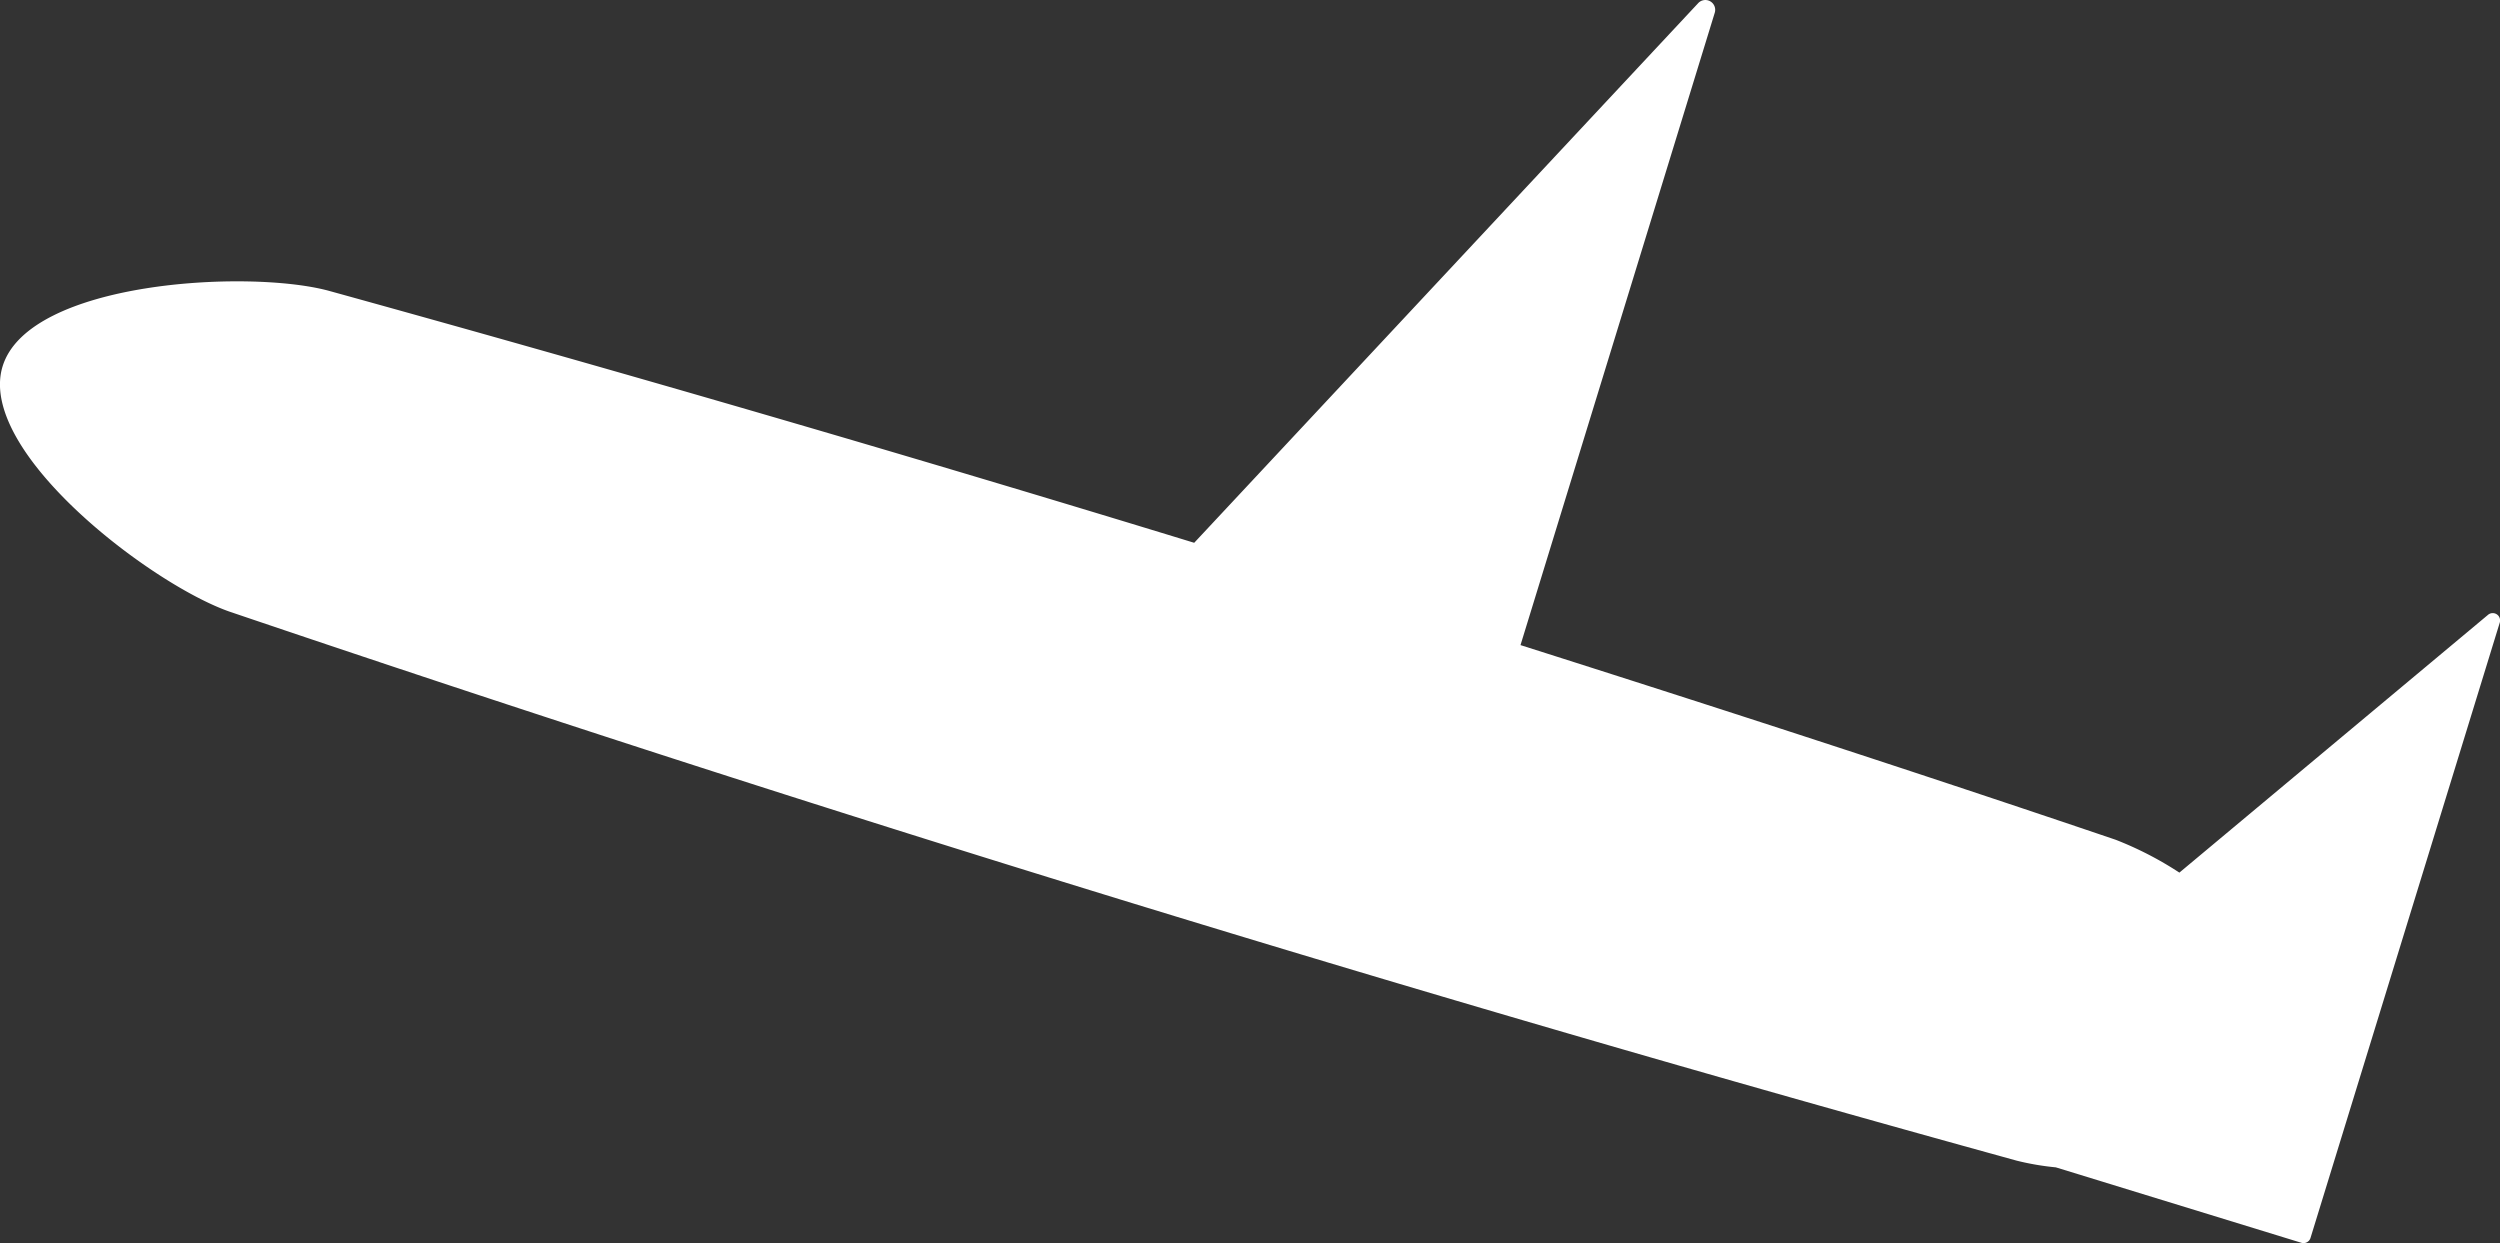 <svg xmlns="http://www.w3.org/2000/svg" width="113.017" height="56.195" viewBox="0 0 113.017 56.195">
  <rect x="0" y="0" width="113.017" height="56.195" fill="#333333" stroke="none"/>
  <path id="パス_59" data-name="パス 59" d="M191.372,125.228q40.042,13.584,80.8,24.821a12.024,12.024,0,0,0,1.759.3l11.1,3.41a.331.331,0,0,0,.414-.22L294,125.724a.332.332,0,0,0-.53-.353l-13.953,11.654a15.582,15.582,0,0,0-2.88-1.485c-8.939-3.033-17.915-5.944-26.906-8.8l8.781-28.585a.444.444,0,0,0-.75-.434L234.98,122.115q-19.494-5.967-39.152-11.4c-3.644-.971-13.529-.422-14.715,3.419S187.81,123.985,191.372,125.228Z" transform="translate(-180.994 -97.577)" fill="#fff"/>
</svg>
